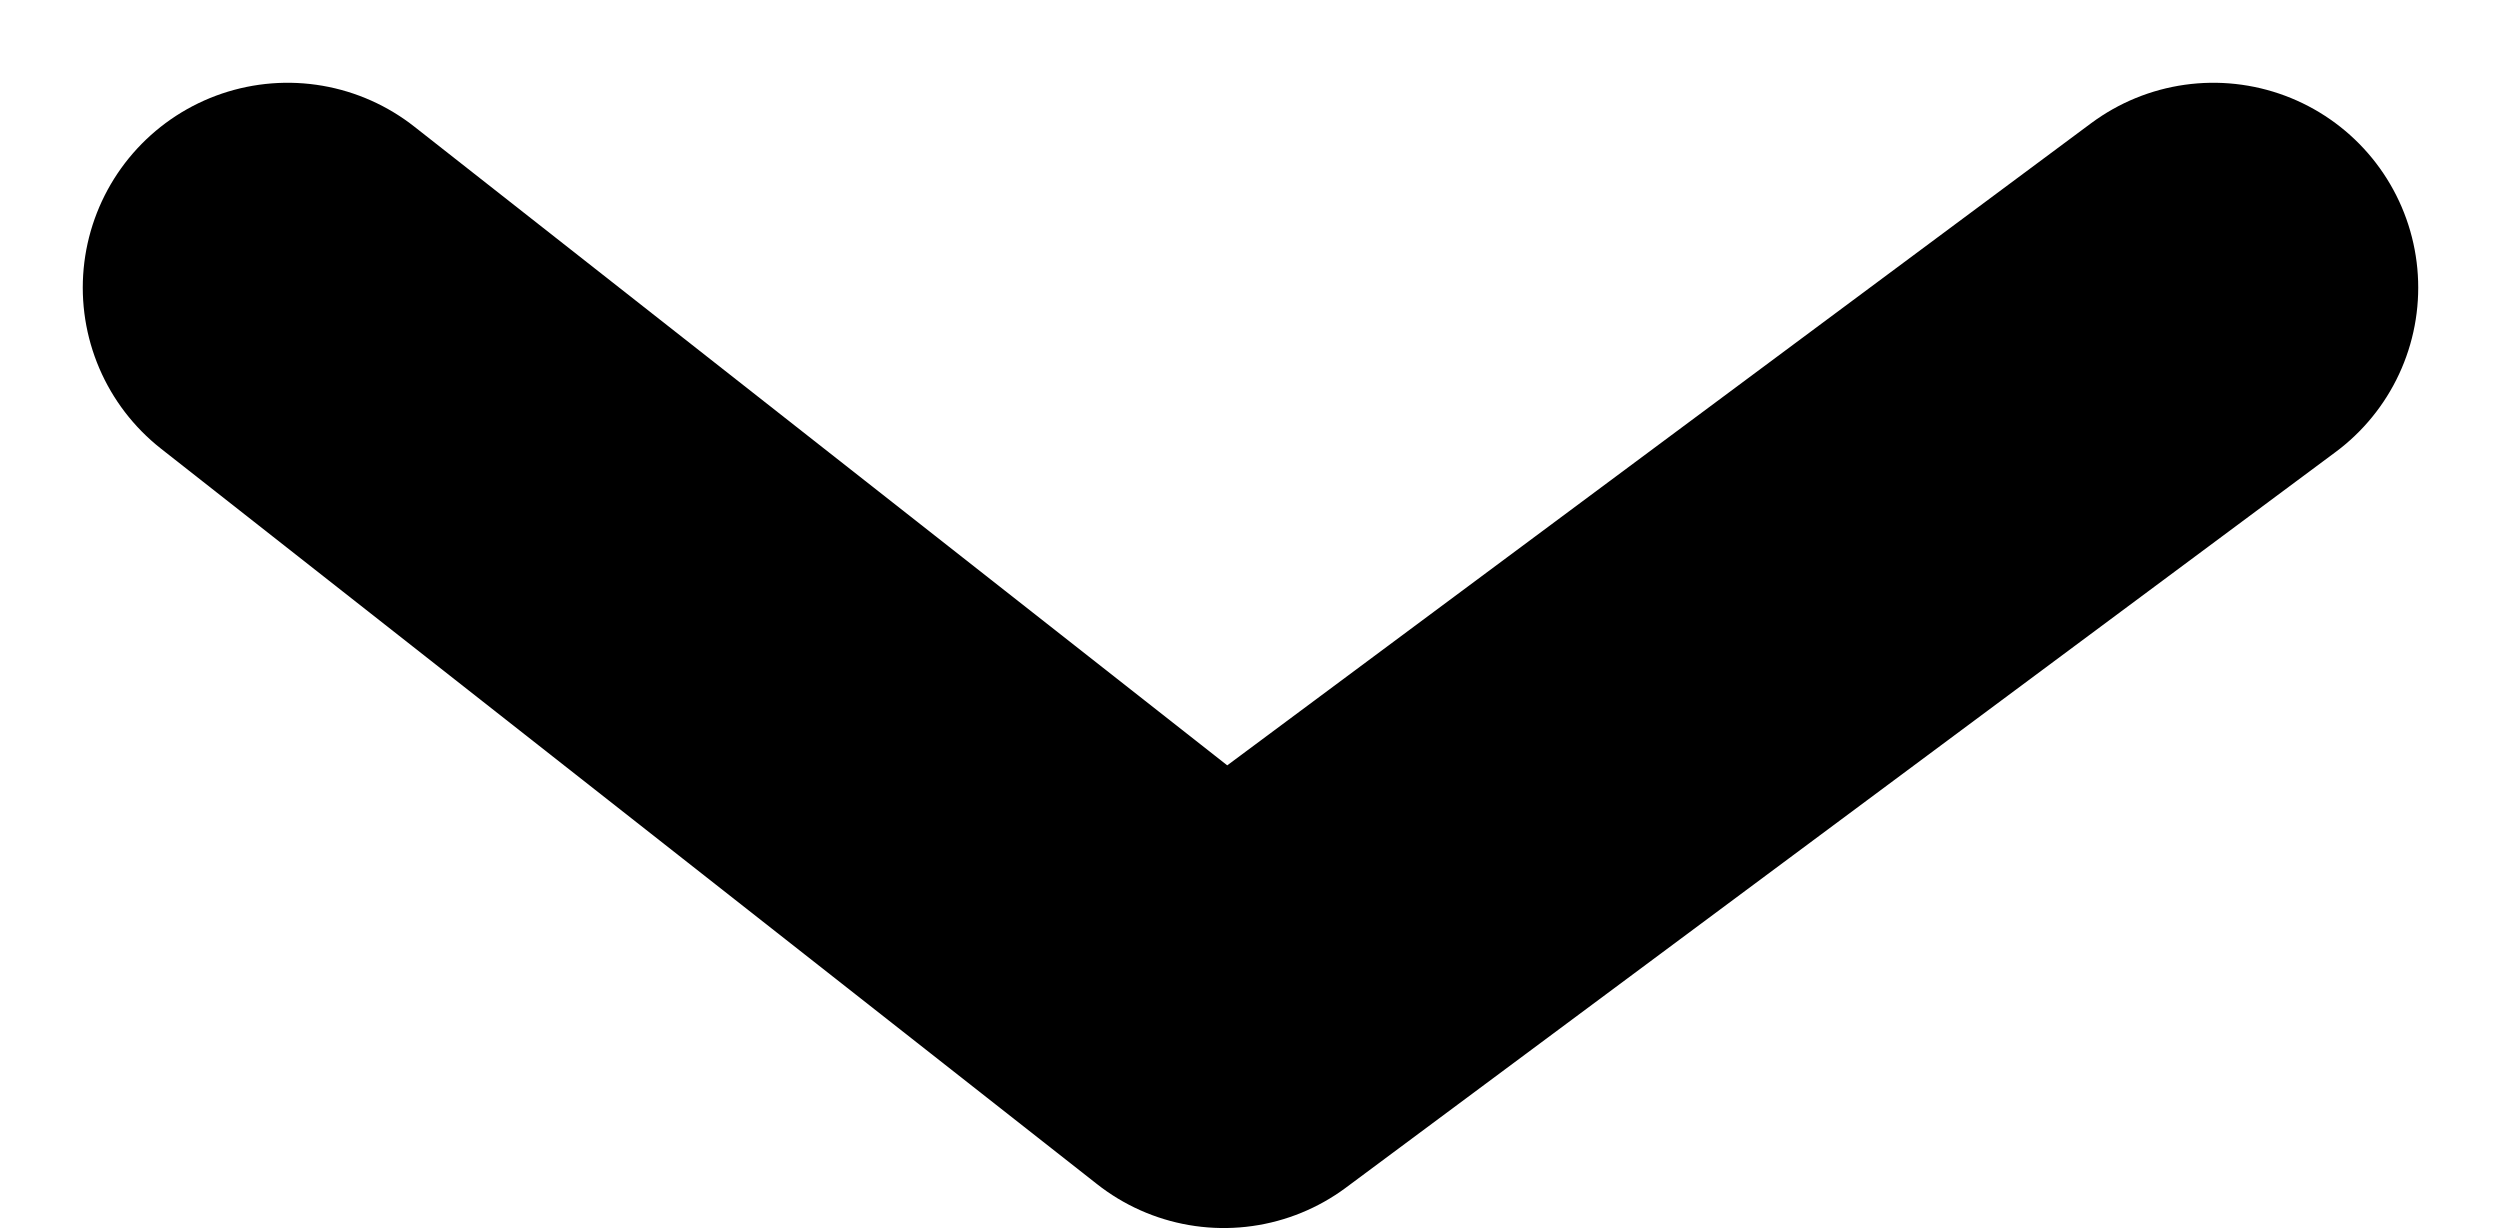 <svg xmlns="http://www.w3.org/2000/svg" width="30.508" height="14.986" viewBox="0 0 30.508 14.986">
  <path id="arrow__black" d="M3273,247l11.424,8.976L3296.5,247" transform="translate(-3269.49 -243.49)" fill="none" stroke="#000" stroke-linecap="round" stroke-linejoin="round" stroke-width="5"/>
</svg>
